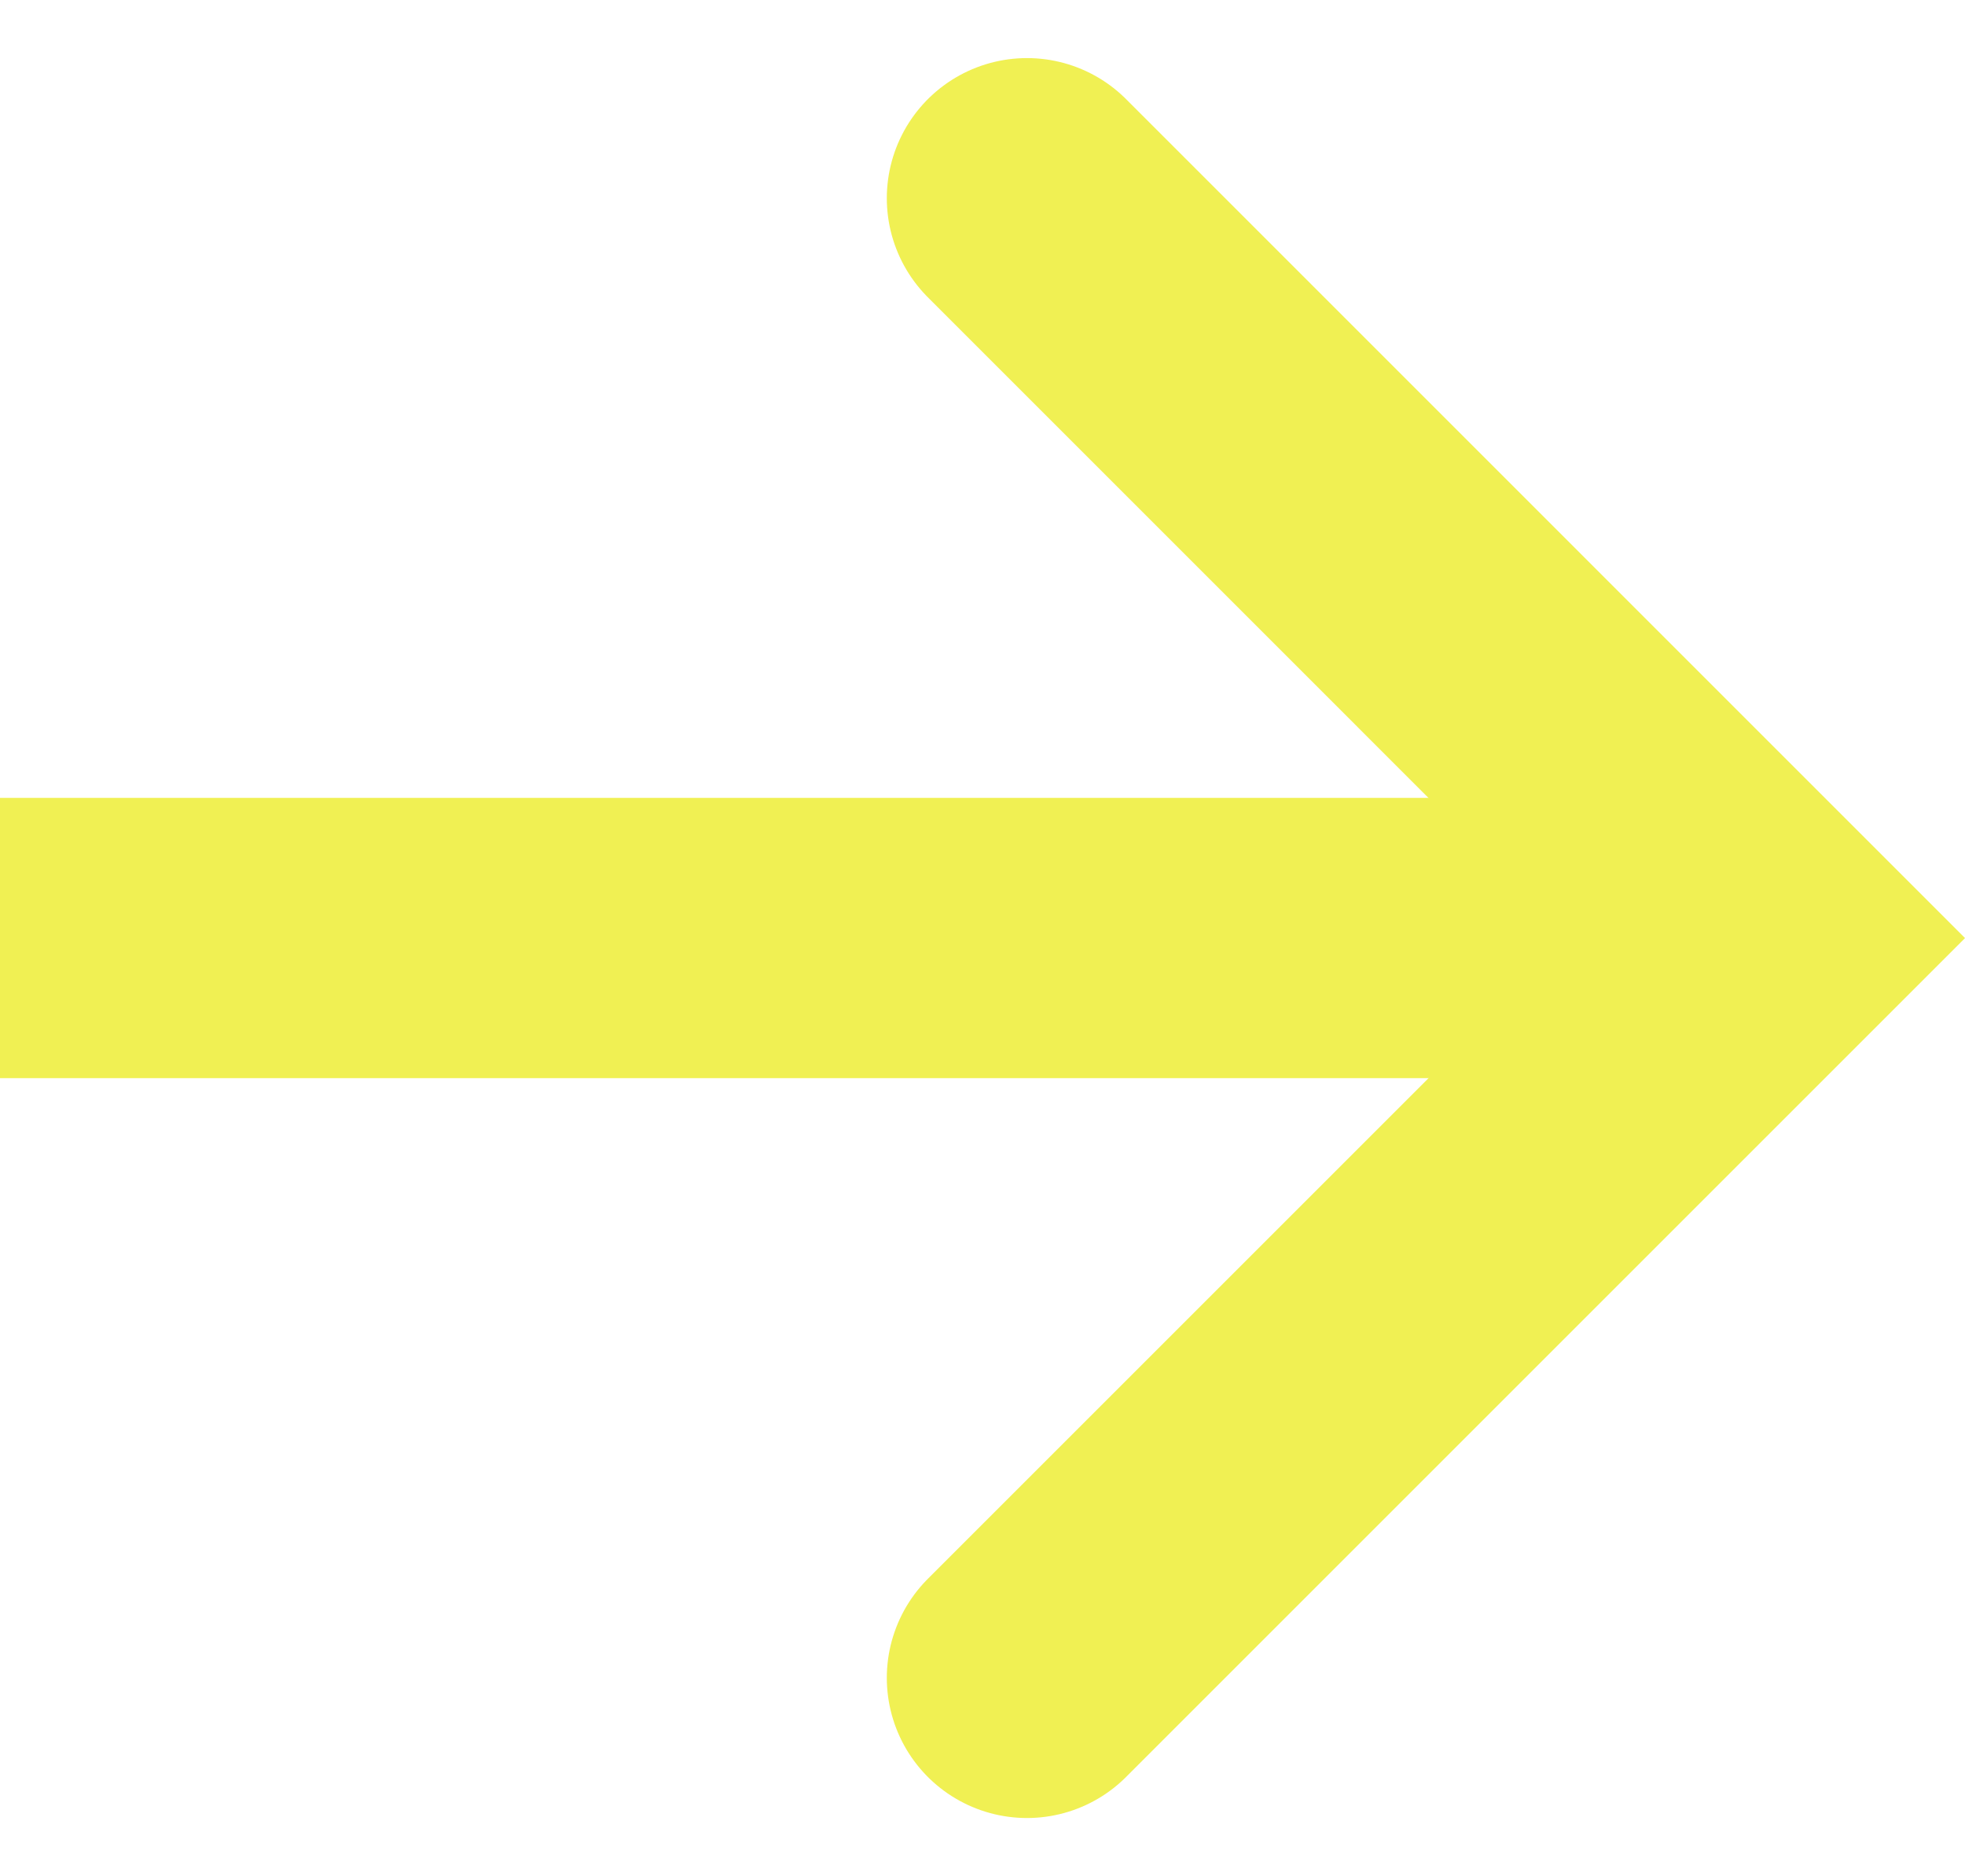 <svg xmlns="http://www.w3.org/2000/svg" width="28.041" height="26.774" viewBox="0 0 28.041 26.774"><g transform="translate(-558.204 -1881.312)"><line x2="25.212" transform="translate(558.204 1894.699)" fill="none" stroke="#f0f053" stroke-miterlimit="10" stroke-width="4"/><path d="M258.714,231.811l10.558,10.559-10.558,10.558" transform="translate(314.145 1652.33)" fill="none" stroke="#f0f053" stroke-linecap="round" stroke-miterlimit="10" stroke-width="4"/></g></svg>
